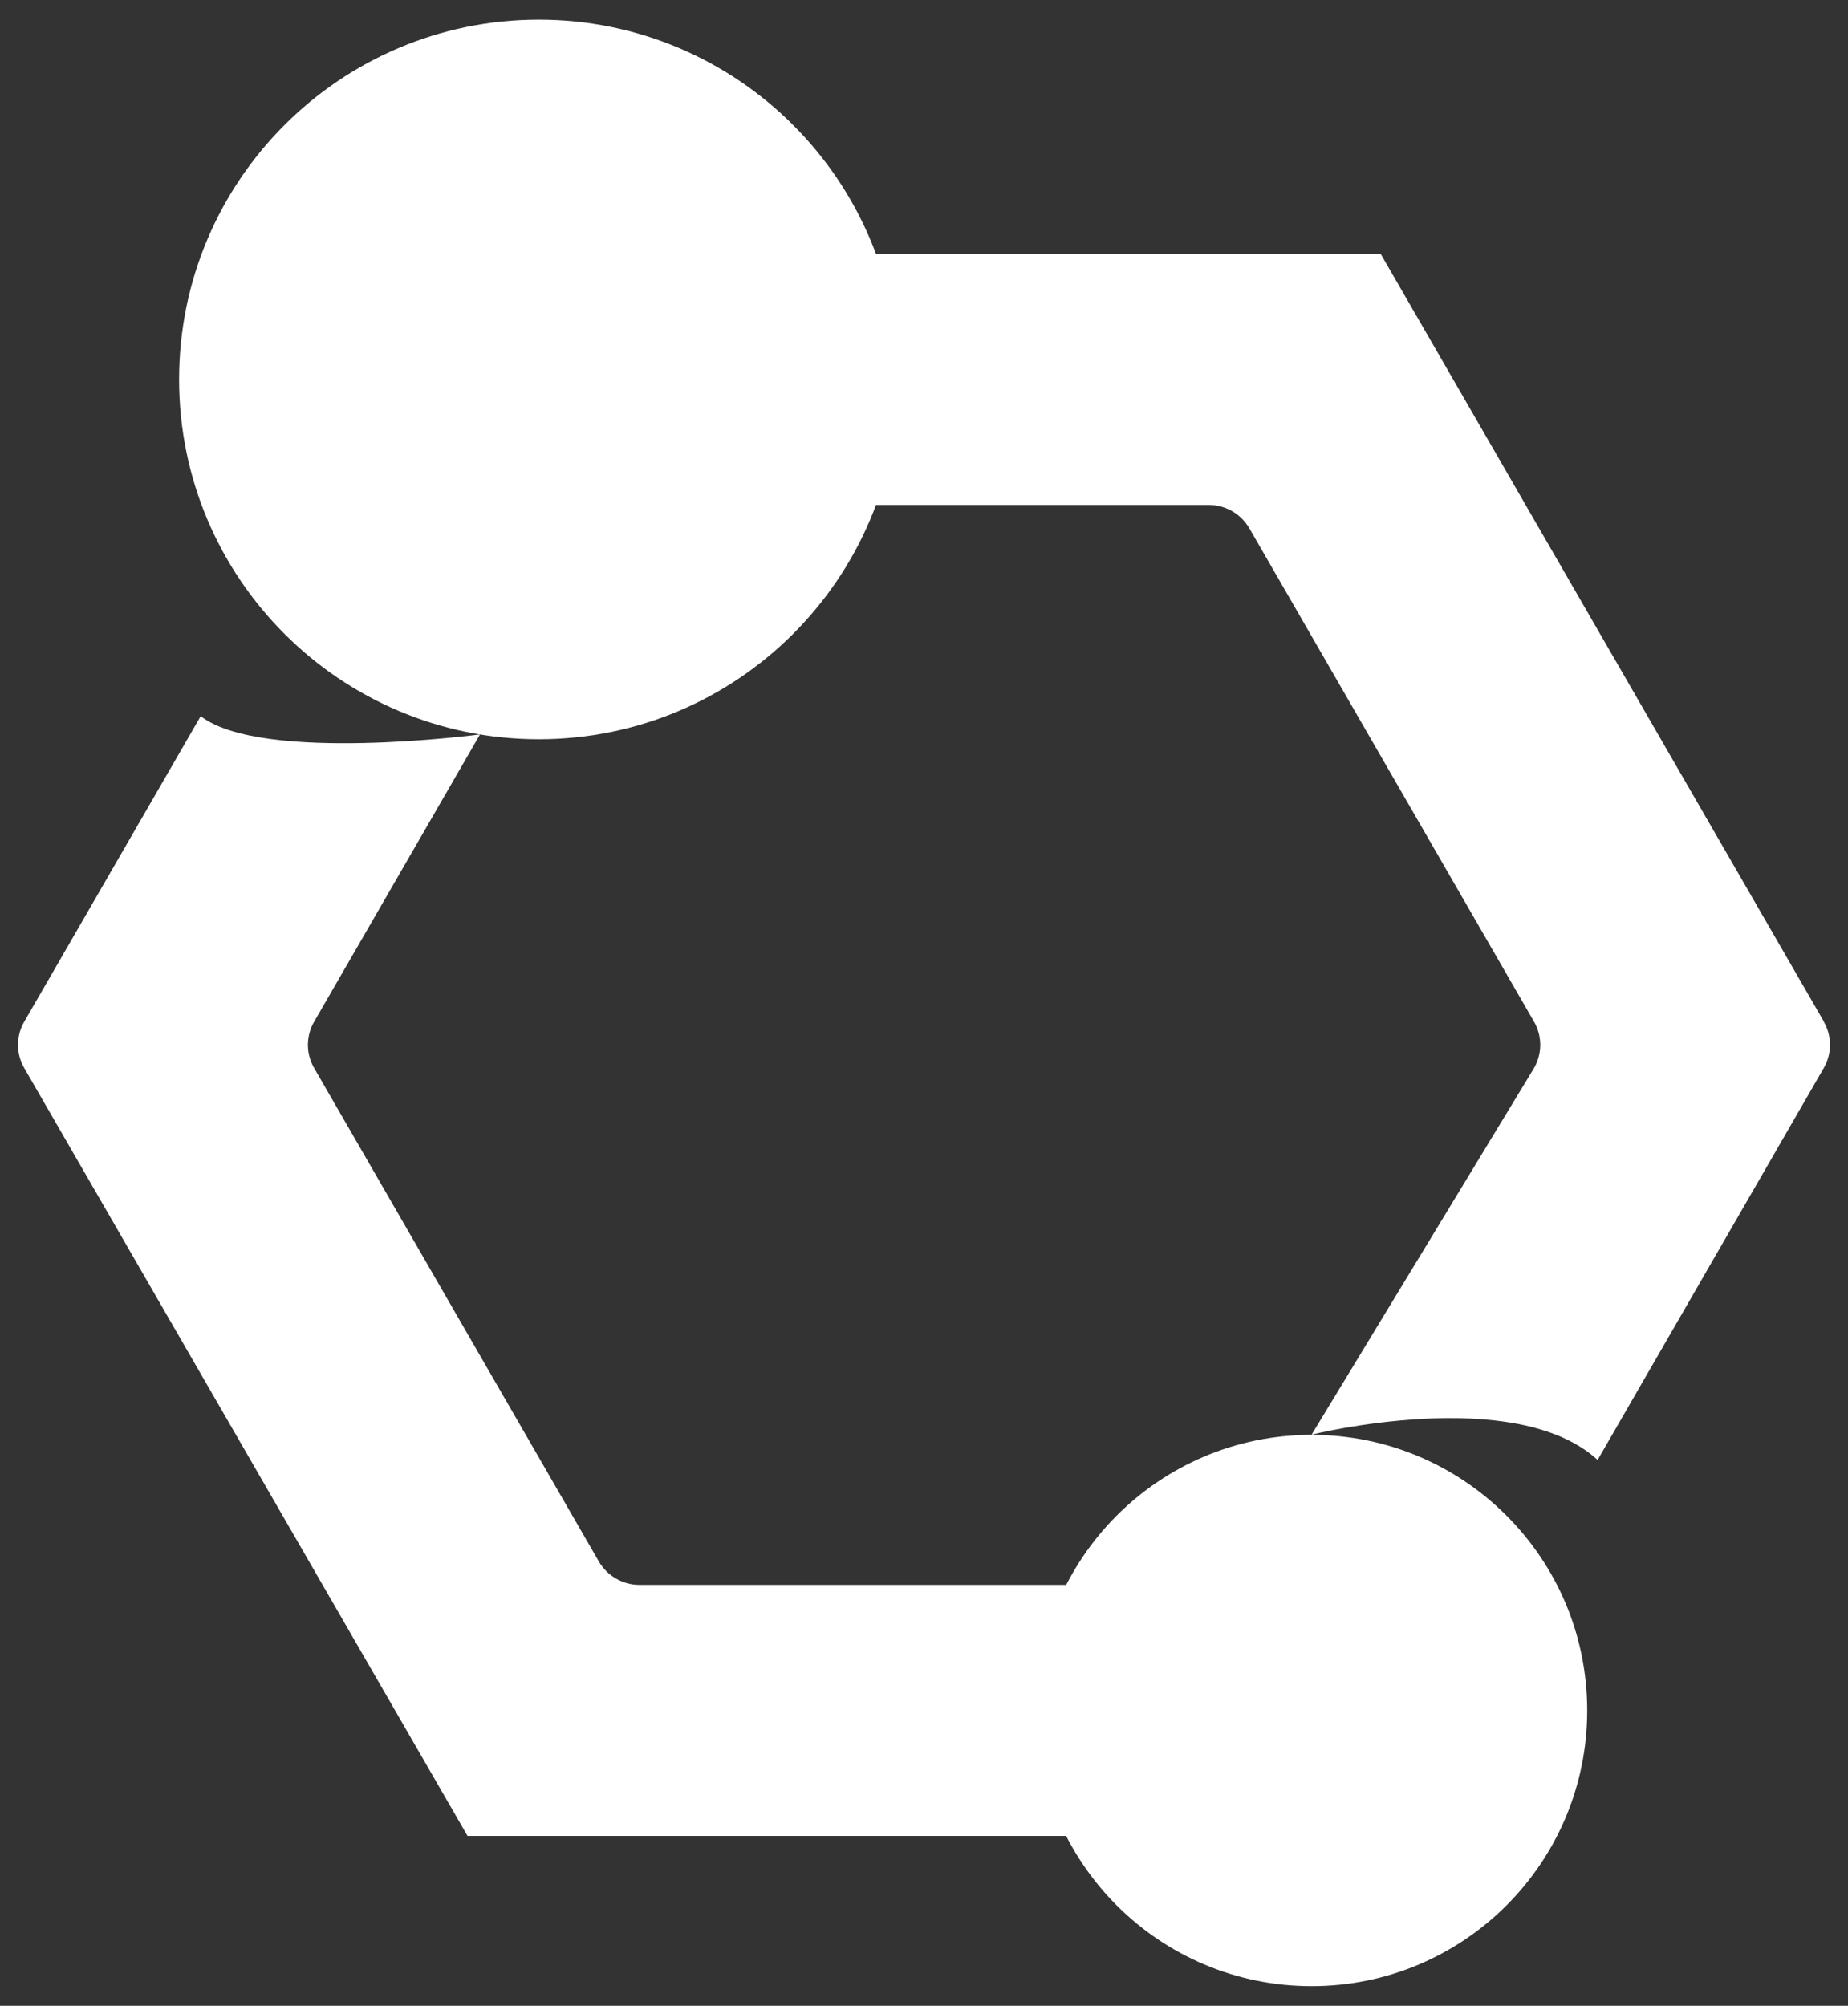 <svg width="47" height="51" viewBox="0 0 47 51" fill="none" xmlns="http://www.w3.org/2000/svg">
<rect x="0" y="0" width="47" height="51" fill="#333333" stroke="none"/>
<path d="M46.387 25.976L35.114 6.454H21.46V12.838H30.746C31.167 12.838 31.56 13.065 31.773 13.43L39.014 25.976C39.226 26.34 39.226 26.794 39.014 27.159L33.358 36.477C33.358 36.477 38.526 35.19 40.632 37.121L46.382 27.159C46.595 26.794 46.595 26.34 46.382 25.976H46.387Z" fill="white"/>
<path d="M28.138 40.297H16.259C15.838 40.297 15.445 40.069 15.232 39.705L7.991 27.159C7.778 26.794 7.778 26.34 7.991 25.976L12.208 18.673C12.208 18.673 6.661 19.412 5.104 18.209L0.618 25.976C0.405 26.34 0.405 26.794 0.618 27.159L11.891 46.681H28.138V40.297Z" fill="white"/>
<path d="M13.703 18.796C18.756 18.796 22.851 14.7 22.851 9.648C22.851 4.596 18.756 0.5 13.703 0.5C8.651 0.5 4.555 4.596 4.555 9.648C4.555 14.7 8.651 18.796 13.703 18.796Z" fill="white"/>
<path d="M33.358 50.5C37.229 50.5 40.367 47.362 40.367 43.491C40.367 39.62 37.229 36.482 33.358 36.482C29.487 36.482 26.349 39.62 26.349 43.491C26.349 47.362 29.487 50.5 33.358 50.5Z" fill="white"/>
</svg>
